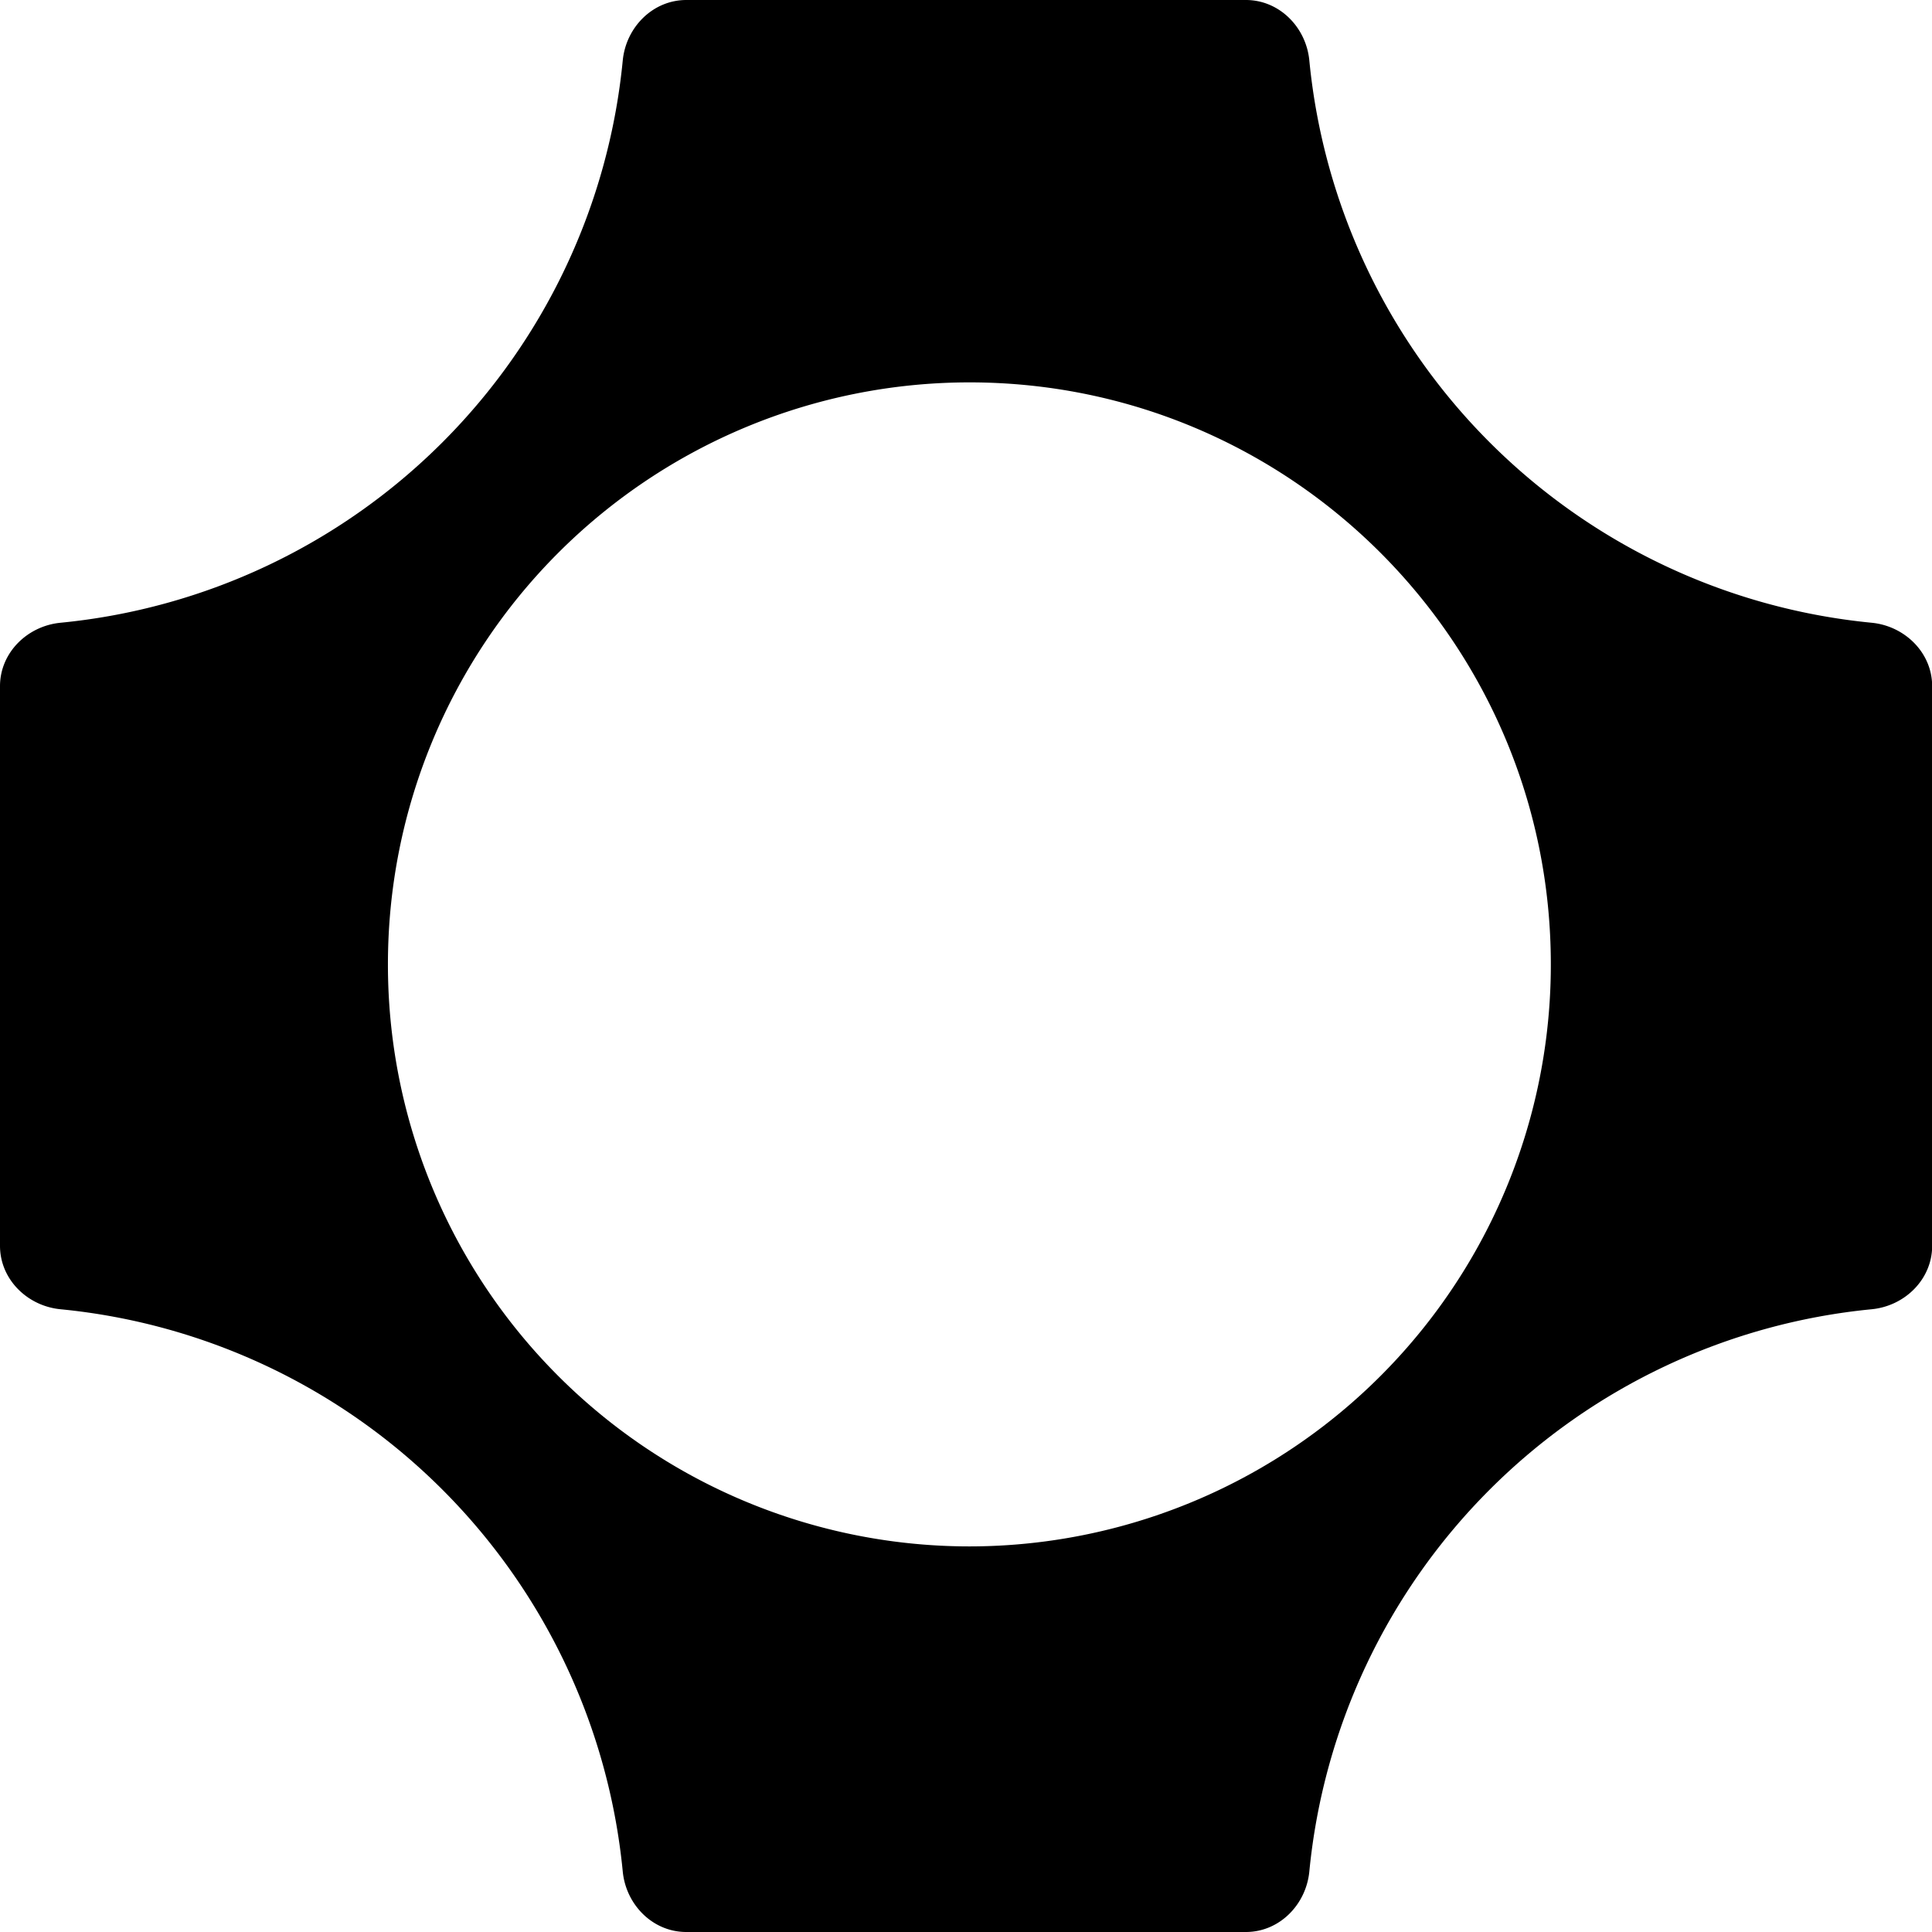 <svg fill="currentColor" fill-rule="evenodd" height="1em" style="flex:none;line-height:1" viewBox="0 0 24 24" width="1em" xmlns="http://www.w3.org/2000/svg"><title>Fal</title><path clip-rule="evenodd" d="M15.477 0c.415 0 .749.338.788.752a7.775 7.775 0 006.985 6.984c.413.04.752.373.752.788v6.952c0 .415-.338.748-.752.788a7.775 7.775 0 00-6.985 6.984c-.04.414-.373.752-.788.752H8.525c-.416 0-.749-.338-.789-.752a7.775 7.775 0 00-6.984-6.984c-.414-.04-.752-.373-.752-.788V8.524c0-.415.338-.748.752-.788A7.775 7.775 0 007.736.752C7.776.338 8.11 0 8.526 0h6.95zM4.819 11.98a7.226 7.226 0 007.223 7.23 7.226 7.226 0 007.223-7.23c0-3.994-3.234-7.23-7.223-7.23a7.227 7.227 0 00-7.223 7.23z"></path></svg>

